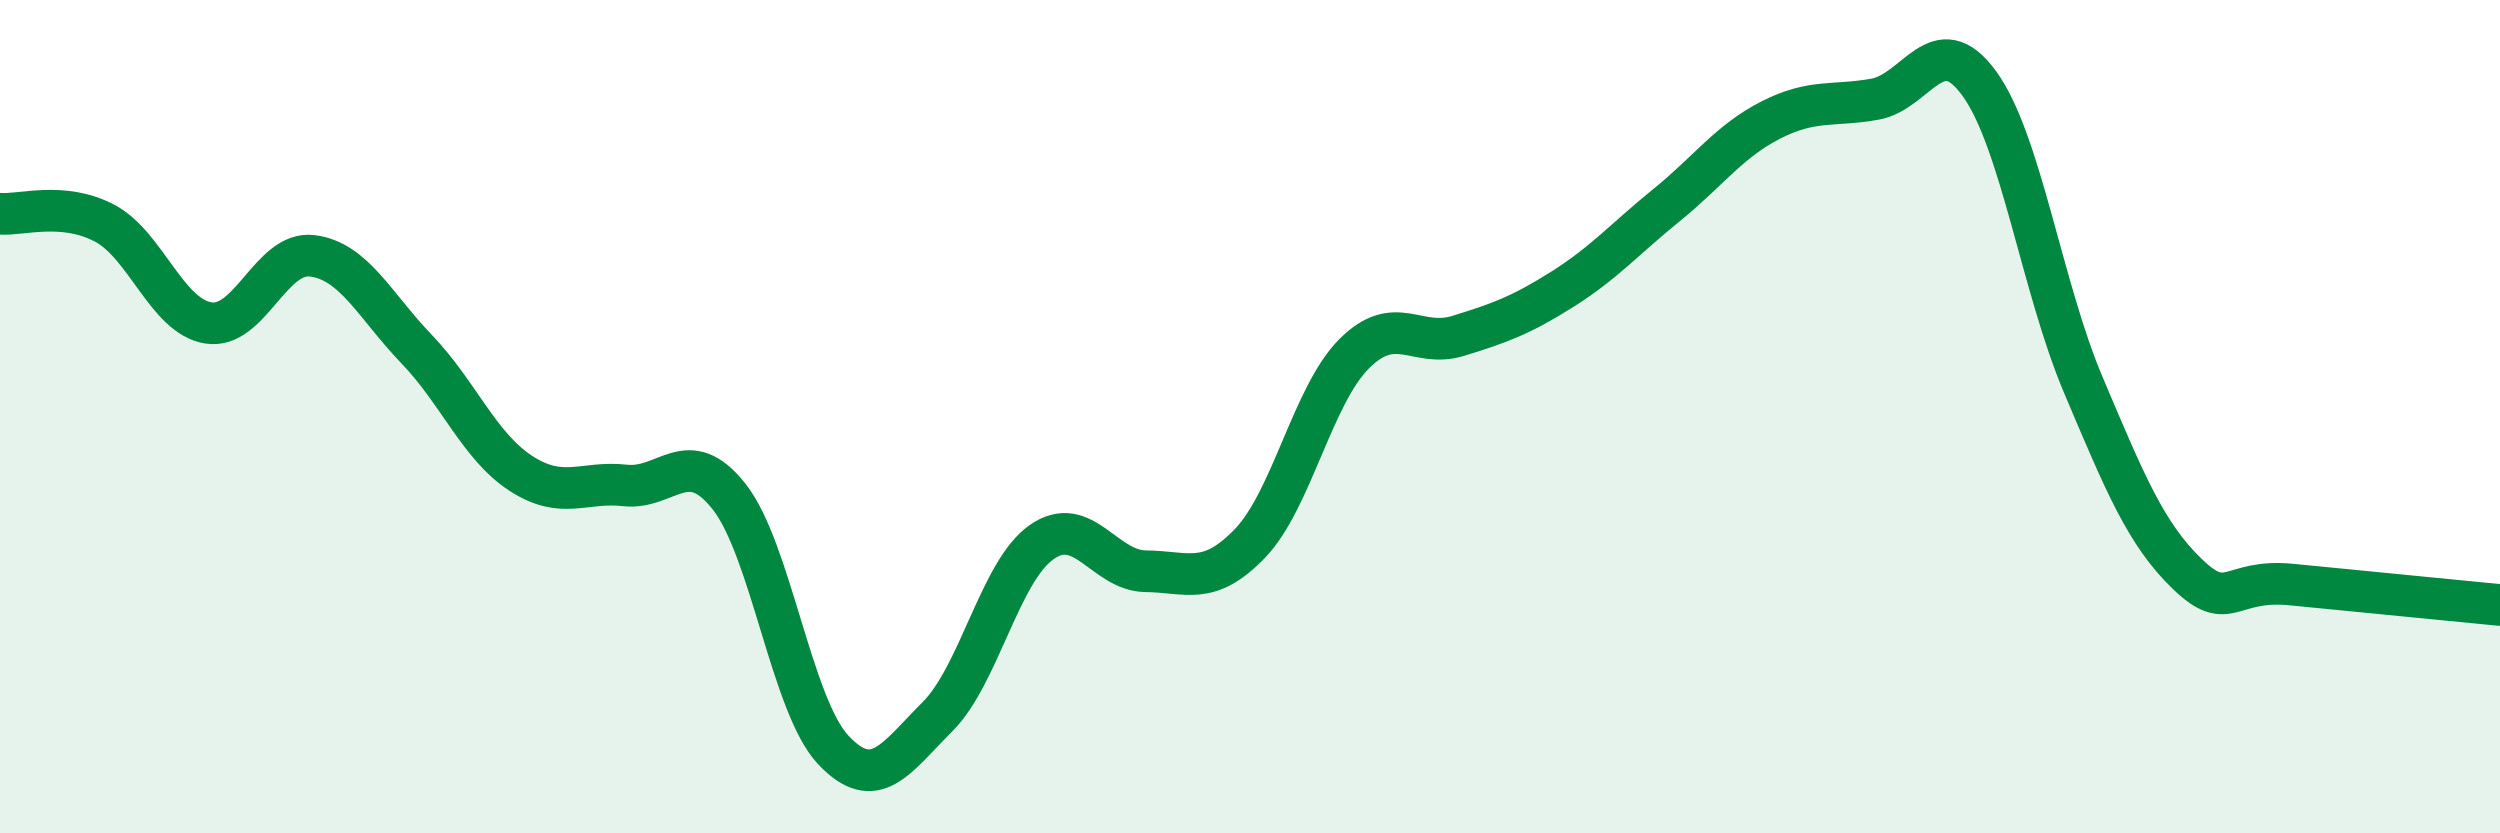 
    <svg width="60" height="20" viewBox="0 0 60 20" xmlns="http://www.w3.org/2000/svg">
      <path
        d="M 0,5.13 C 0.5,5.17 1.5,4.83 2.5,5.35 C 3.5,5.87 4,7.59 5,7.75 C 6,7.91 6.5,6.01 7.5,6.14 C 8.5,6.27 9,7.34 10,8.38 C 11,9.42 11.5,10.71 12.5,11.36 C 13.5,12.01 14,11.54 15,11.65 C 16,11.76 16.5,10.65 17.5,11.92 C 18.5,13.19 19,16.94 20,18 C 21,19.06 21.5,18.2 22.5,17.2 C 23.5,16.2 24,13.71 25,13.01 C 26,12.31 26.5,13.7 27.5,13.71 C 28.5,13.72 29,14.08 30,13.04 C 31,12 31.5,9.49 32.5,8.49 C 33.5,7.49 34,8.37 35,8.06 C 36,7.75 36.5,7.57 37.5,6.94 C 38.5,6.31 39,5.73 40,4.92 C 41,4.11 41.5,3.39 42.5,2.88 C 43.5,2.37 44,2.56 45,2.38 C 46,2.2 46.5,0.63 47.5,2 C 48.5,3.37 49,6.88 50,9.24 C 51,11.6 51.5,12.82 52.5,13.78 C 53.5,14.74 53.5,13.88 55,14.03 C 56.5,14.18 59,14.42 60,14.52L60 20L0 20Z"
        fill="#008740"
        opacity="0.1"
        stroke-linecap="round"
        stroke-linejoin="round"
      />
      <path
        d="M 0,5.13 C 0.5,5.17 1.5,4.83 2.5,5.35 C 3.5,5.87 4,7.59 5,7.75 C 6,7.91 6.5,6.01 7.5,6.14 C 8.5,6.27 9,7.34 10,8.38 C 11,9.42 11.5,10.71 12.5,11.36 C 13.5,12.01 14,11.54 15,11.65 C 16,11.76 16.5,10.65 17.5,11.92 C 18.5,13.19 19,16.94 20,18 C 21,19.06 21.5,18.2 22.5,17.2 C 23.5,16.2 24,13.71 25,13.01 C 26,12.31 26.5,13.7 27.5,13.71 C 28.5,13.72 29,14.08 30,13.04 C 31,12 31.5,9.49 32.5,8.49 C 33.5,7.49 34,8.37 35,8.06 C 36,7.75 36.5,7.57 37.5,6.94 C 38.5,6.31 39,5.73 40,4.92 C 41,4.11 41.5,3.39 42.5,2.88 C 43.5,2.37 44,2.56 45,2.38 C 46,2.2 46.5,0.63 47.5,2 C 48.5,3.37 49,6.88 50,9.24 C 51,11.6 51.5,12.82 52.5,13.78 C 53.5,14.74 53.5,13.88 55,14.03 C 56.5,14.18 59,14.42 60,14.52"
        stroke="#008740"
        stroke-width="1"
        fill="none"
        stroke-linecap="round"
        stroke-linejoin="round"
      />
    </svg>
  